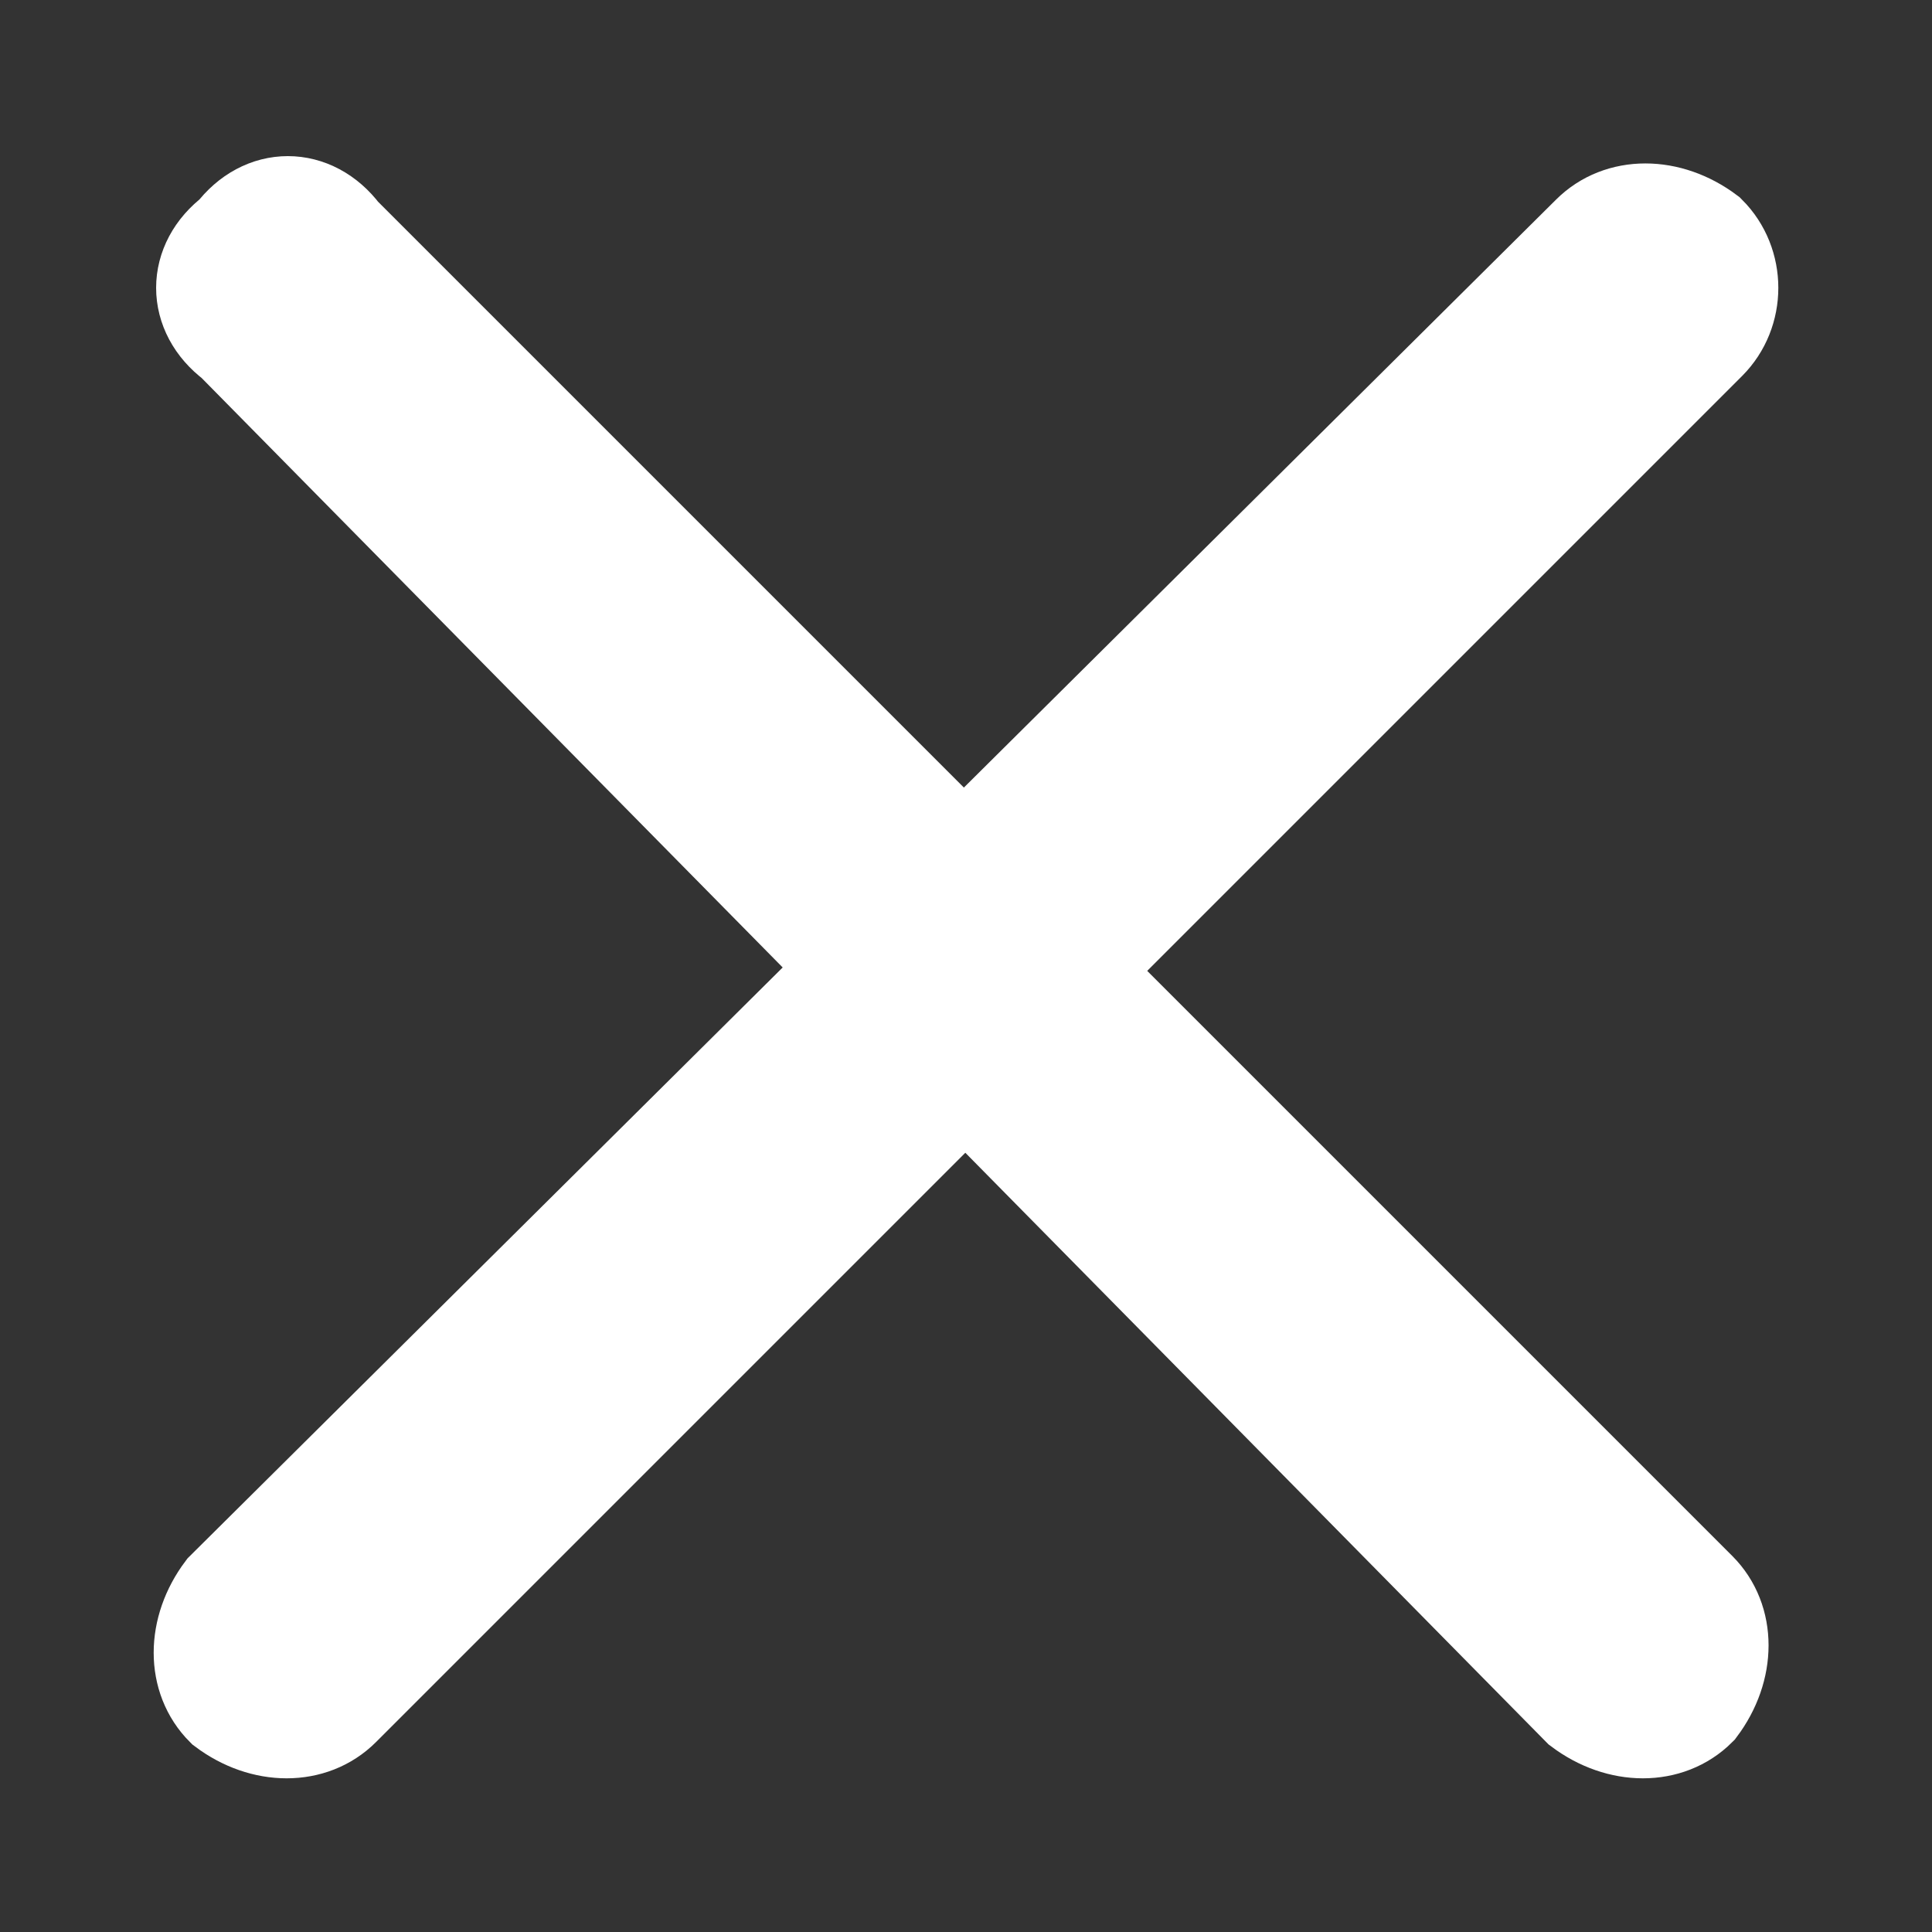 <?xml version="1.0" encoding="utf-8"?>
<!-- Generator: Adobe Illustrator 23.0.2, SVG Export Plug-In . SVG Version: 6.00 Build 0)  -->
<svg version="1.1" id="Ebene_1" xmlns="http://www.w3.org/2000/svg" xmlns:xlink="http://www.w3.org/1999/xlink" x="0px" y="0px"
	 viewBox="0 0 19.8 19.8" style="enable-background:new 0 0 19.8 19.8;" xml:space="preserve">
<rect x="0" y="0" width="19.8" height="19.8" fill="#333333" stroke="none"/>
<style type="text/css">
	.st0{fill:#FFFFFF;stroke:#FFFFFF;}
</style>
<title>Close</title>
<desc>Created with Sketch.</desc>
<g>
	<path fill="#A9A9A9" class="st0" d="M17.5,3.5L3.5,17.5c-0.3,0.3-0.8,0.3-1.2,0l0,0c-0.3-0.3-0.3-0.8,0-1.2L16.3,2.4c0.3-0.3,0.8-0.3,1.2,0l0,0
		C17.8,2.7,17.8,3.2,17.5,3.5z"/>
	<path fill="#A9A9A9" class="st0" d="M3.5,2.4l13.9,13.9c0.3,0.3,0.3,0.8,0,1.2l0,0c-0.3,0.3-0.8,0.3-1.2,0L2.4,3.5C2,3.2,2,2.7,2.4,2.4l0,0
		C2.7,2,3.2,2,3.5,2.4z"/>
</g>
</svg>
